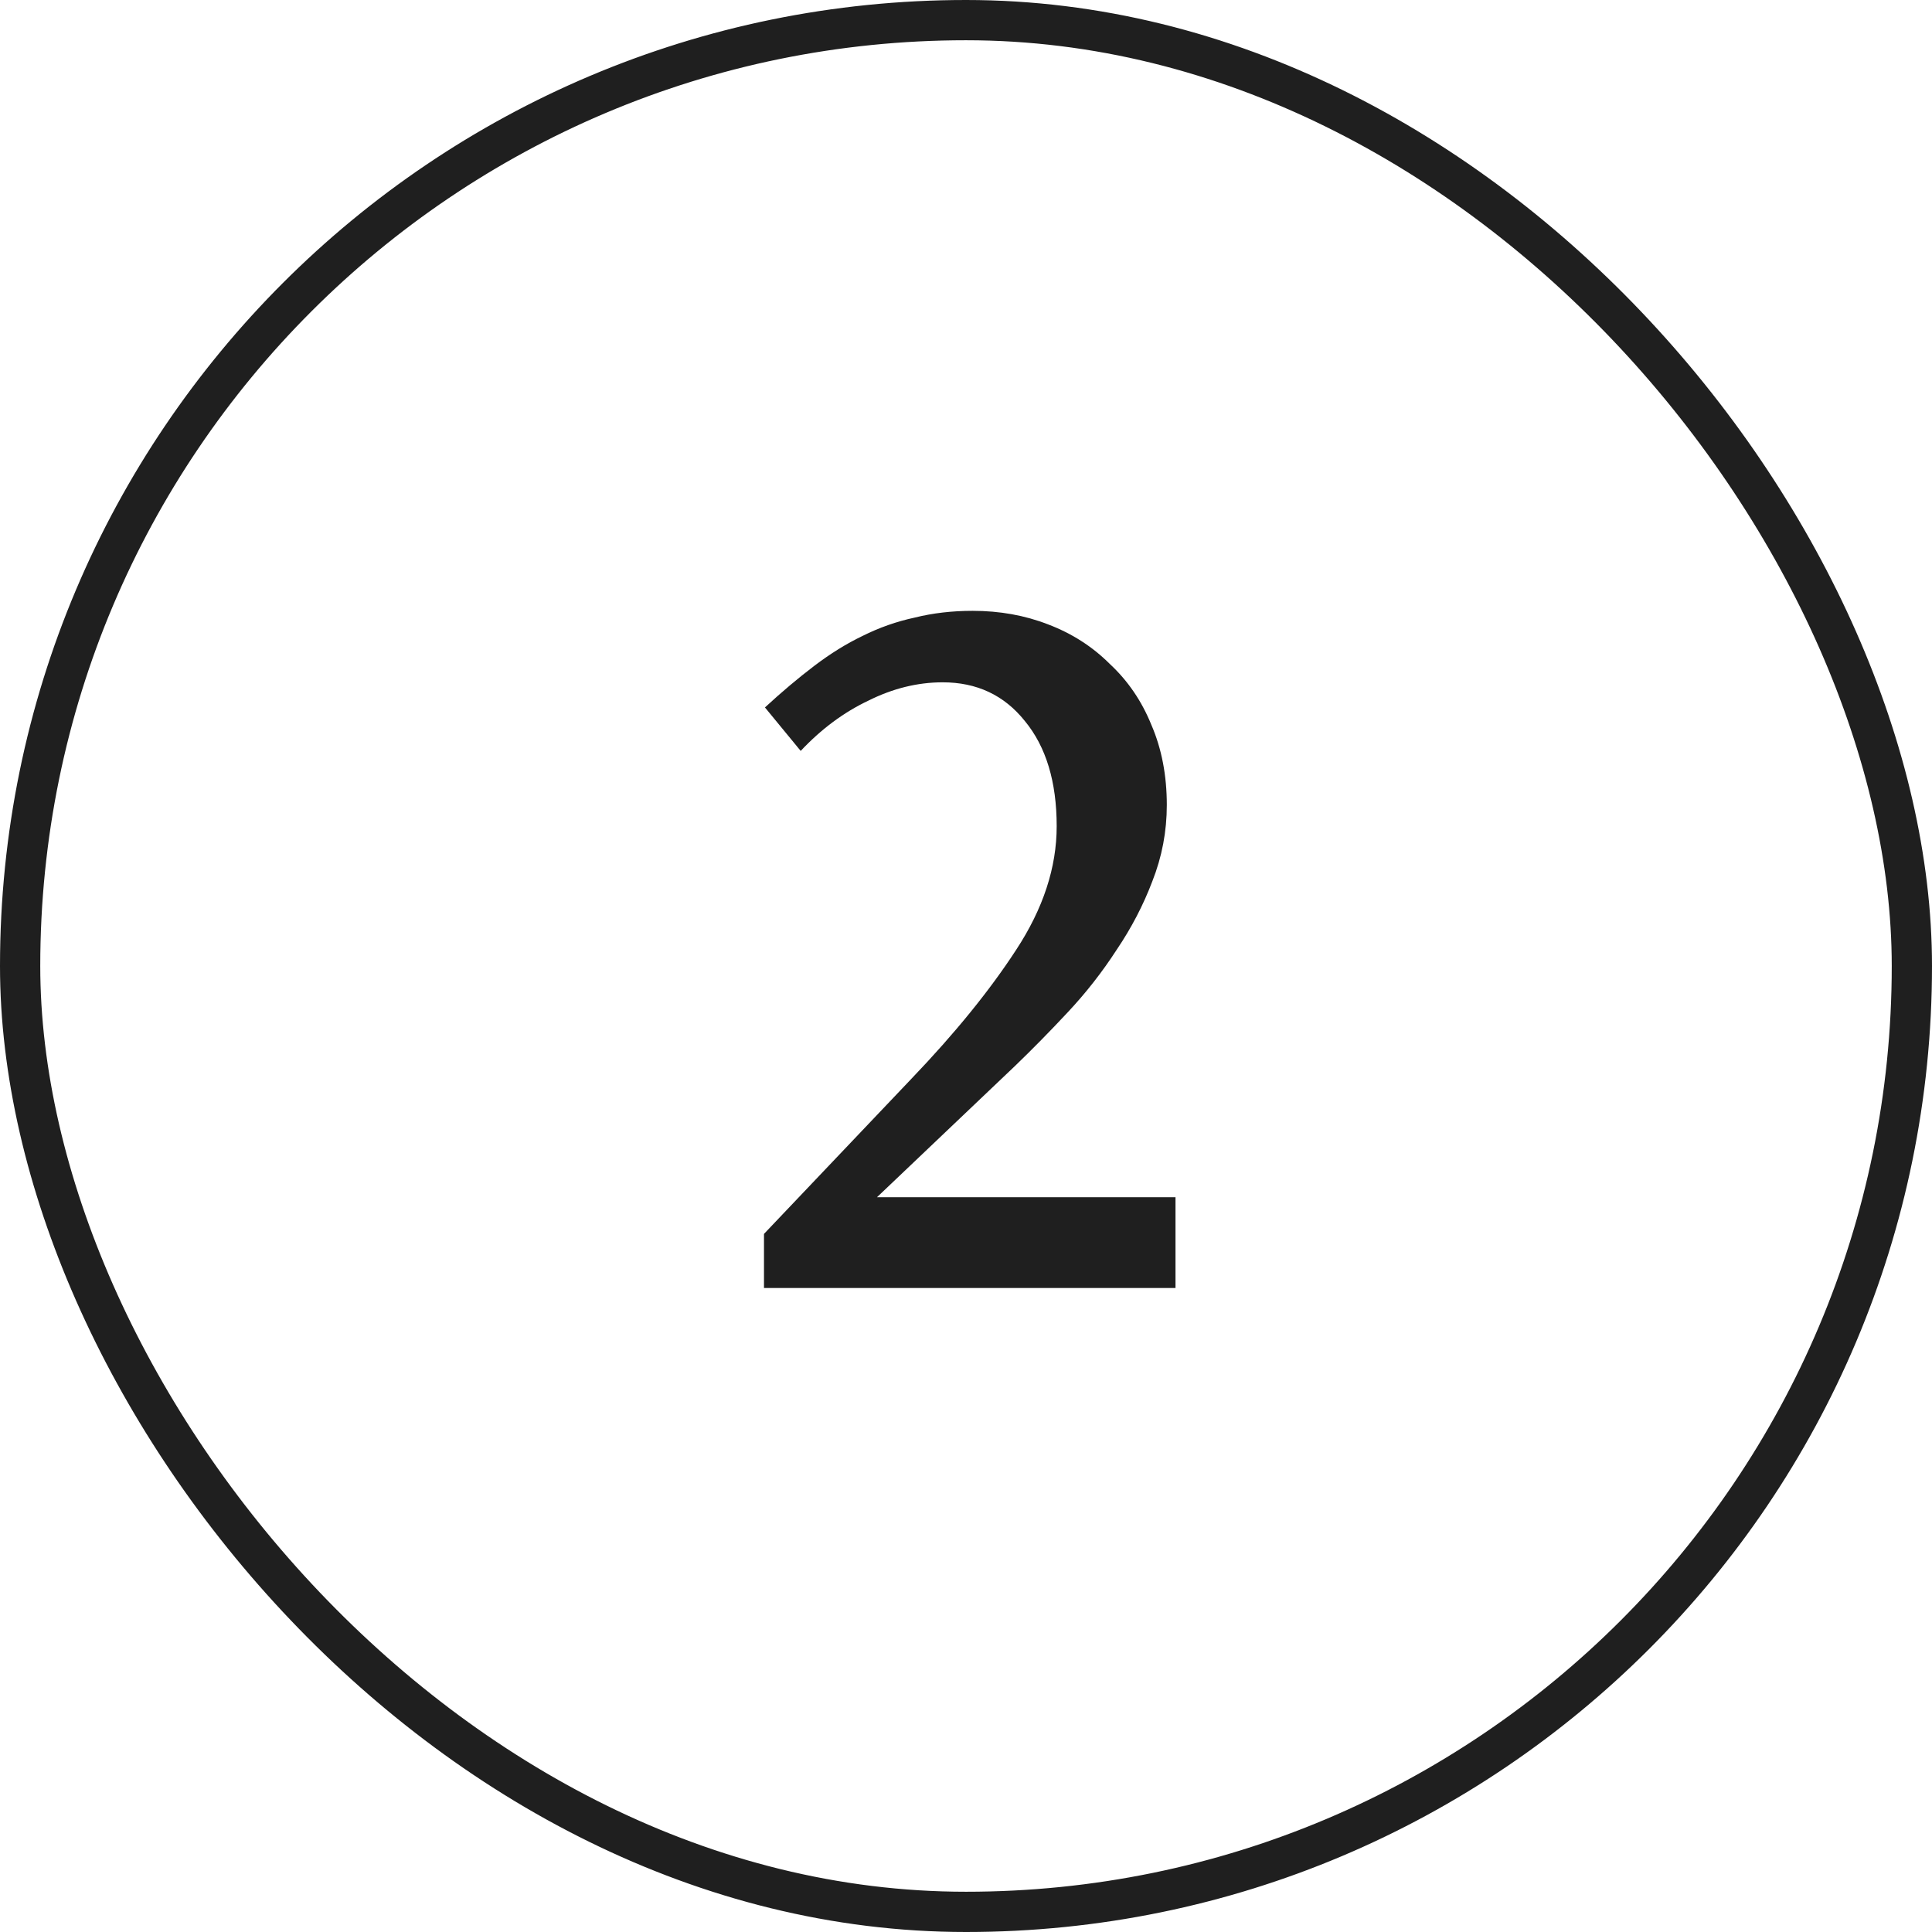 <svg width="48" height="48" viewBox="0 0 48 48" fill="none" xmlns="http://www.w3.org/2000/svg">
<path d="M18.981 32V30.656L22.653 26.792C23.725 25.672 24.589 24.608 25.245 23.6C25.917 22.576 26.253 21.552 26.253 20.528C26.253 19.424 25.989 18.552 25.461 17.912C24.949 17.272 24.269 16.952 23.421 16.952C22.797 16.952 22.181 17.104 21.573 17.408C20.965 17.696 20.405 18.112 19.893 18.656L19.005 17.576C19.421 17.192 19.829 16.848 20.229 16.544C20.629 16.24 21.029 15.992 21.429 15.8C21.845 15.592 22.277 15.44 22.725 15.344C23.173 15.232 23.653 15.176 24.165 15.176C24.837 15.176 25.461 15.288 26.037 15.512C26.629 15.736 27.141 16.064 27.573 16.496C28.021 16.912 28.365 17.416 28.605 18.008C28.861 18.6 28.989 19.264 28.989 20C28.989 20.656 28.869 21.288 28.629 21.896C28.405 22.488 28.109 23.056 27.741 23.6C27.389 24.144 26.989 24.656 26.541 25.136C26.093 25.616 25.653 26.064 25.221 26.48L21.789 29.744H29.205V32H18.981Z" fill="#1F1F1F"/>
<rect x="0.5" y="0.5" width="47" height="47" rx="23.5" stroke="#1F1F1F"/>
</svg>
